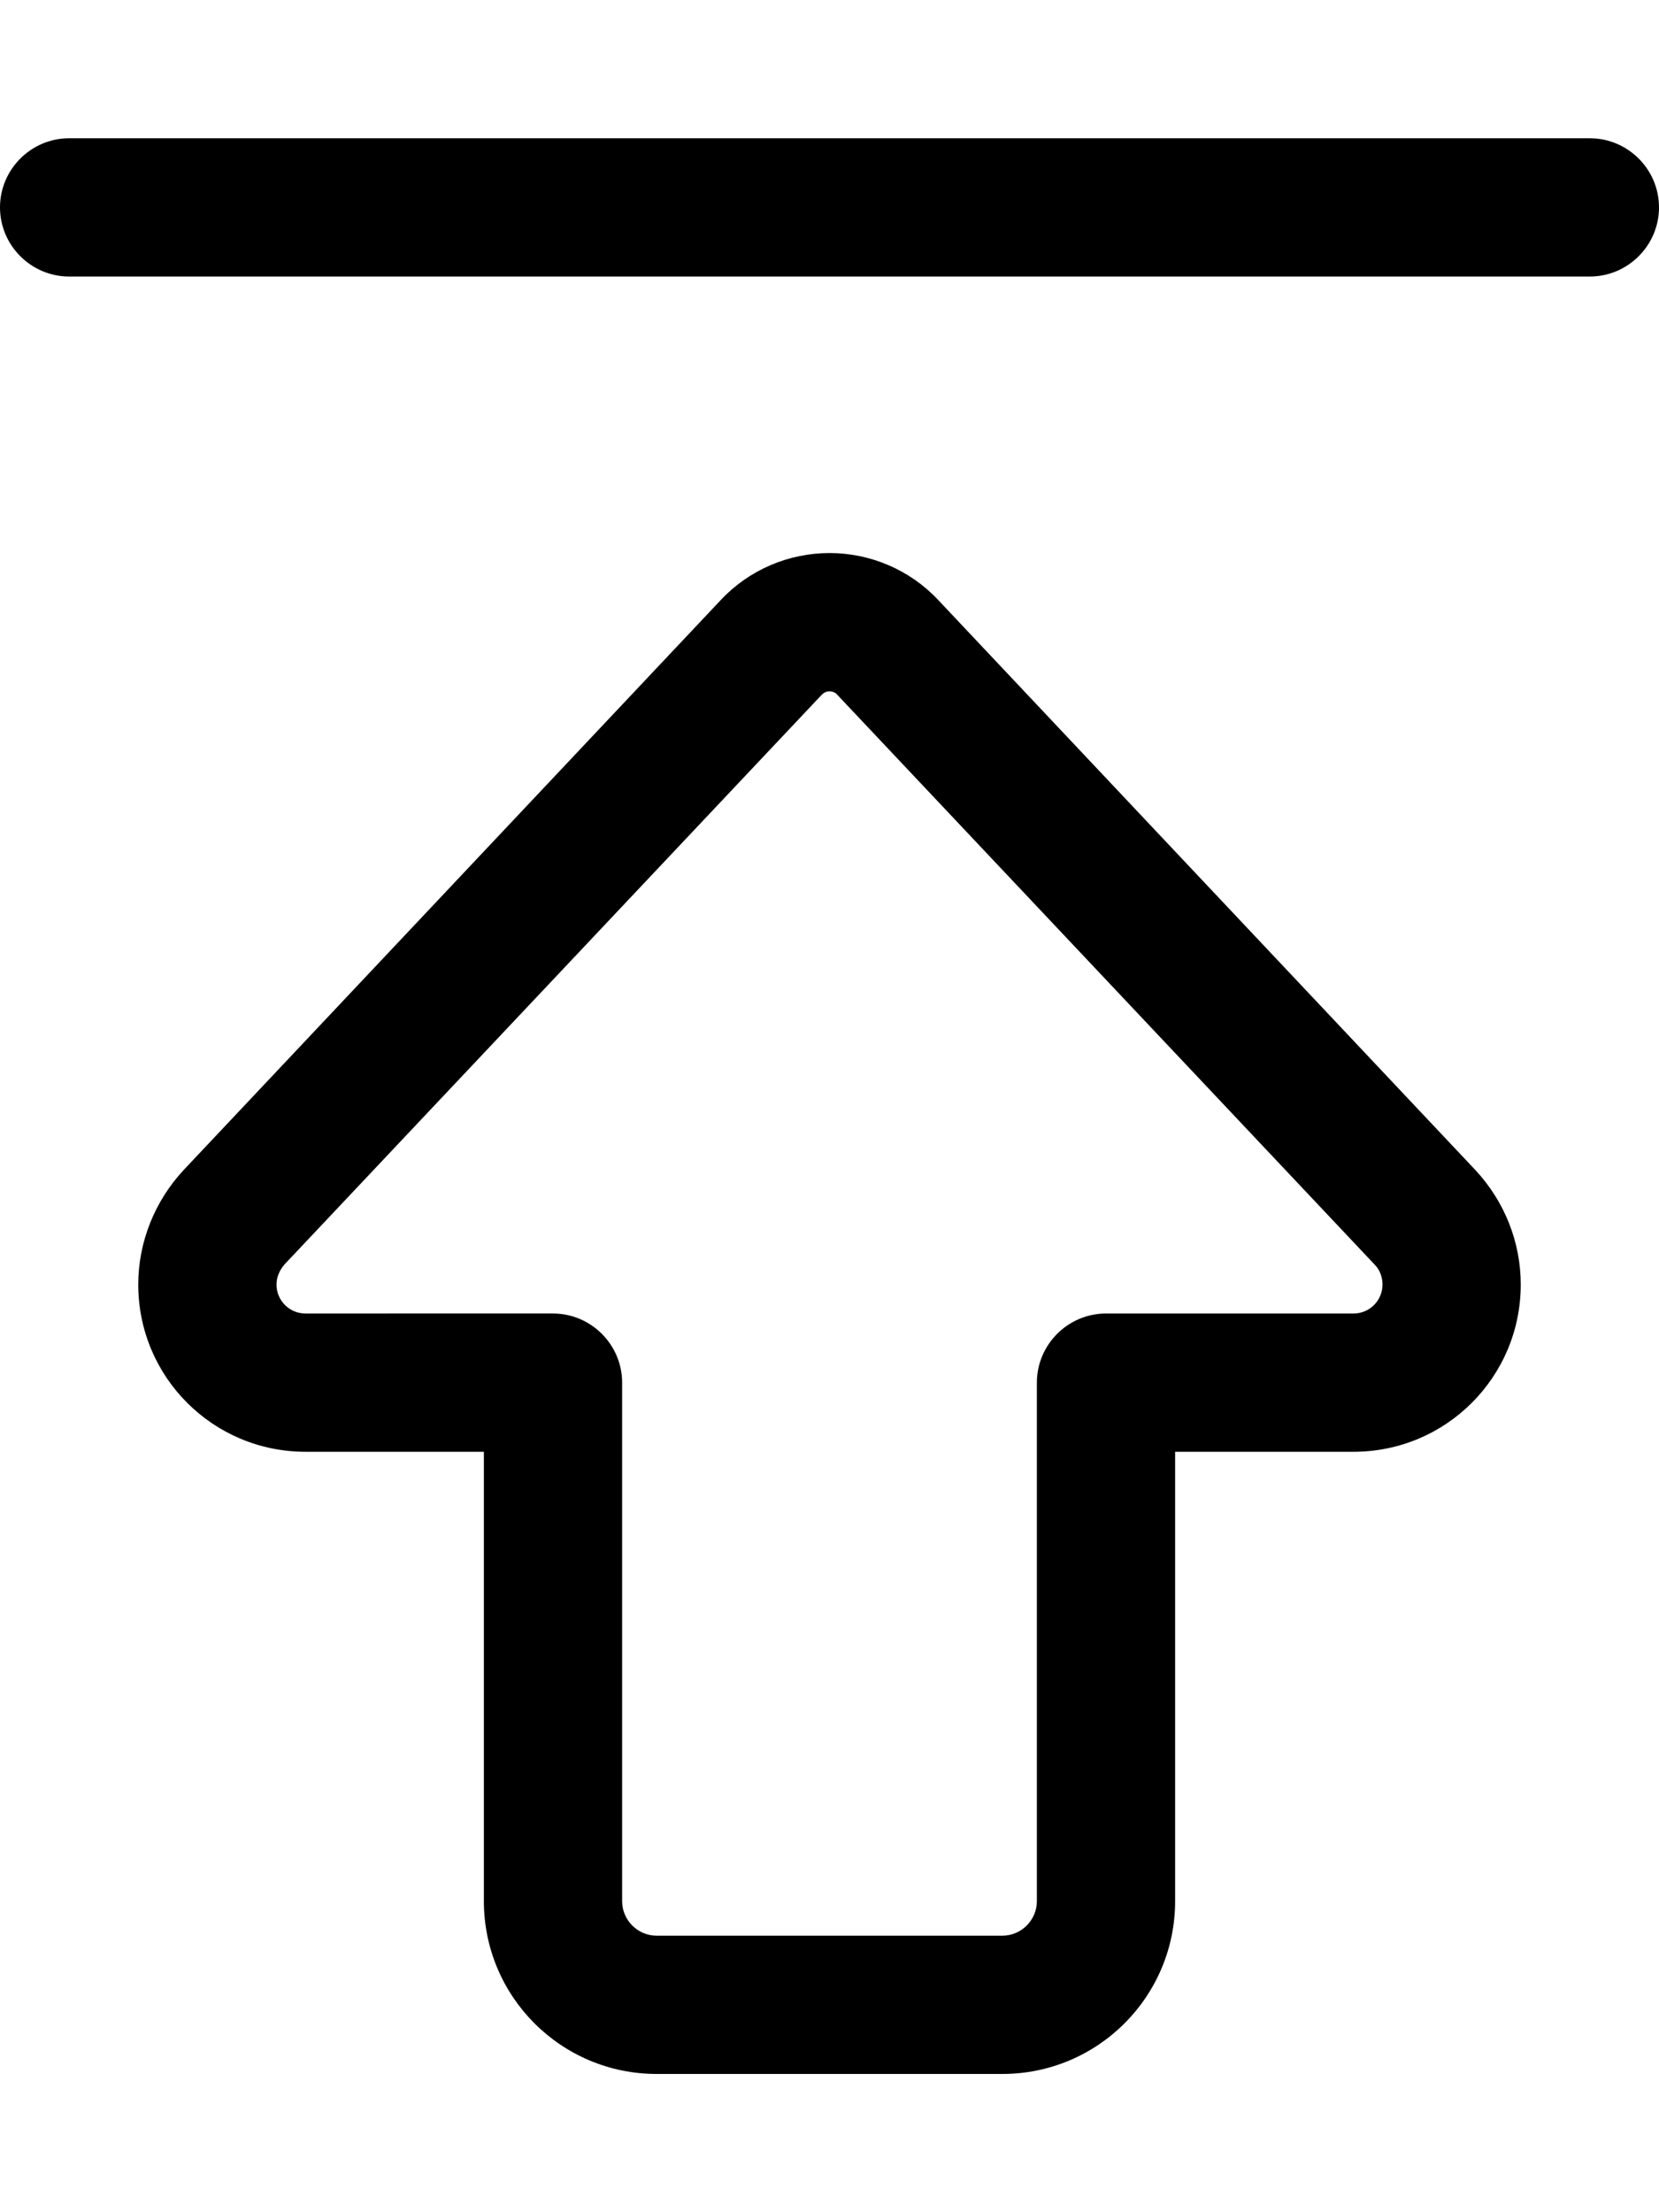 <svg xmlns="http://www.w3.org/2000/svg" viewBox="0 0 384 512"><!--! Font Awesome Pro 6.5.1 by @fontawesome - https://fontawesome.com License - https://fontawesome.com/license (Commercial License) Copyright 2023 Fonticons, Inc. --><path d="M16 64H368c8.8 0 16-7.2 16-16s-7.2-16-16-16H16C7.2 32 0 39.2 0 48s7.2 16 16 16zm174.2 96.8c.5-.5 1.1-.8 1.8-.8s1.4 .3 1.8 .8L318.2 292.7c1.2 1.2 1.8 2.9 1.8 4.6c0 3.7-3 6.7-6.7 6.7H256c-8.8 0-16 7.2-16 16V440c0 4.4-3.6 8-8 8H152c-4.4 0-8-3.6-8-8V320c0-8.8-7.2-16-16-16H70.7c-3.7 0-6.7-3-6.7-6.7c0-1.7 .7-3.3 1.8-4.6L190.2 160.8zM192 128c-9.5 0-18.6 3.9-25.1 10.8L42.5 270.8C35.8 278 32 287.5 32 297.3C32 318.7 49.3 336 70.7 336H112V440c0 22.1 17.9 40 40 40h80c22.1 0 40-17.9 40-40V336h41.3c21.4 0 38.7-17.3 38.7-38.7c0-9.9-3.8-19.3-10.5-26.5L217.1 138.8c-6.5-6.9-15.6-10.8-25.1-10.8z"/></svg>